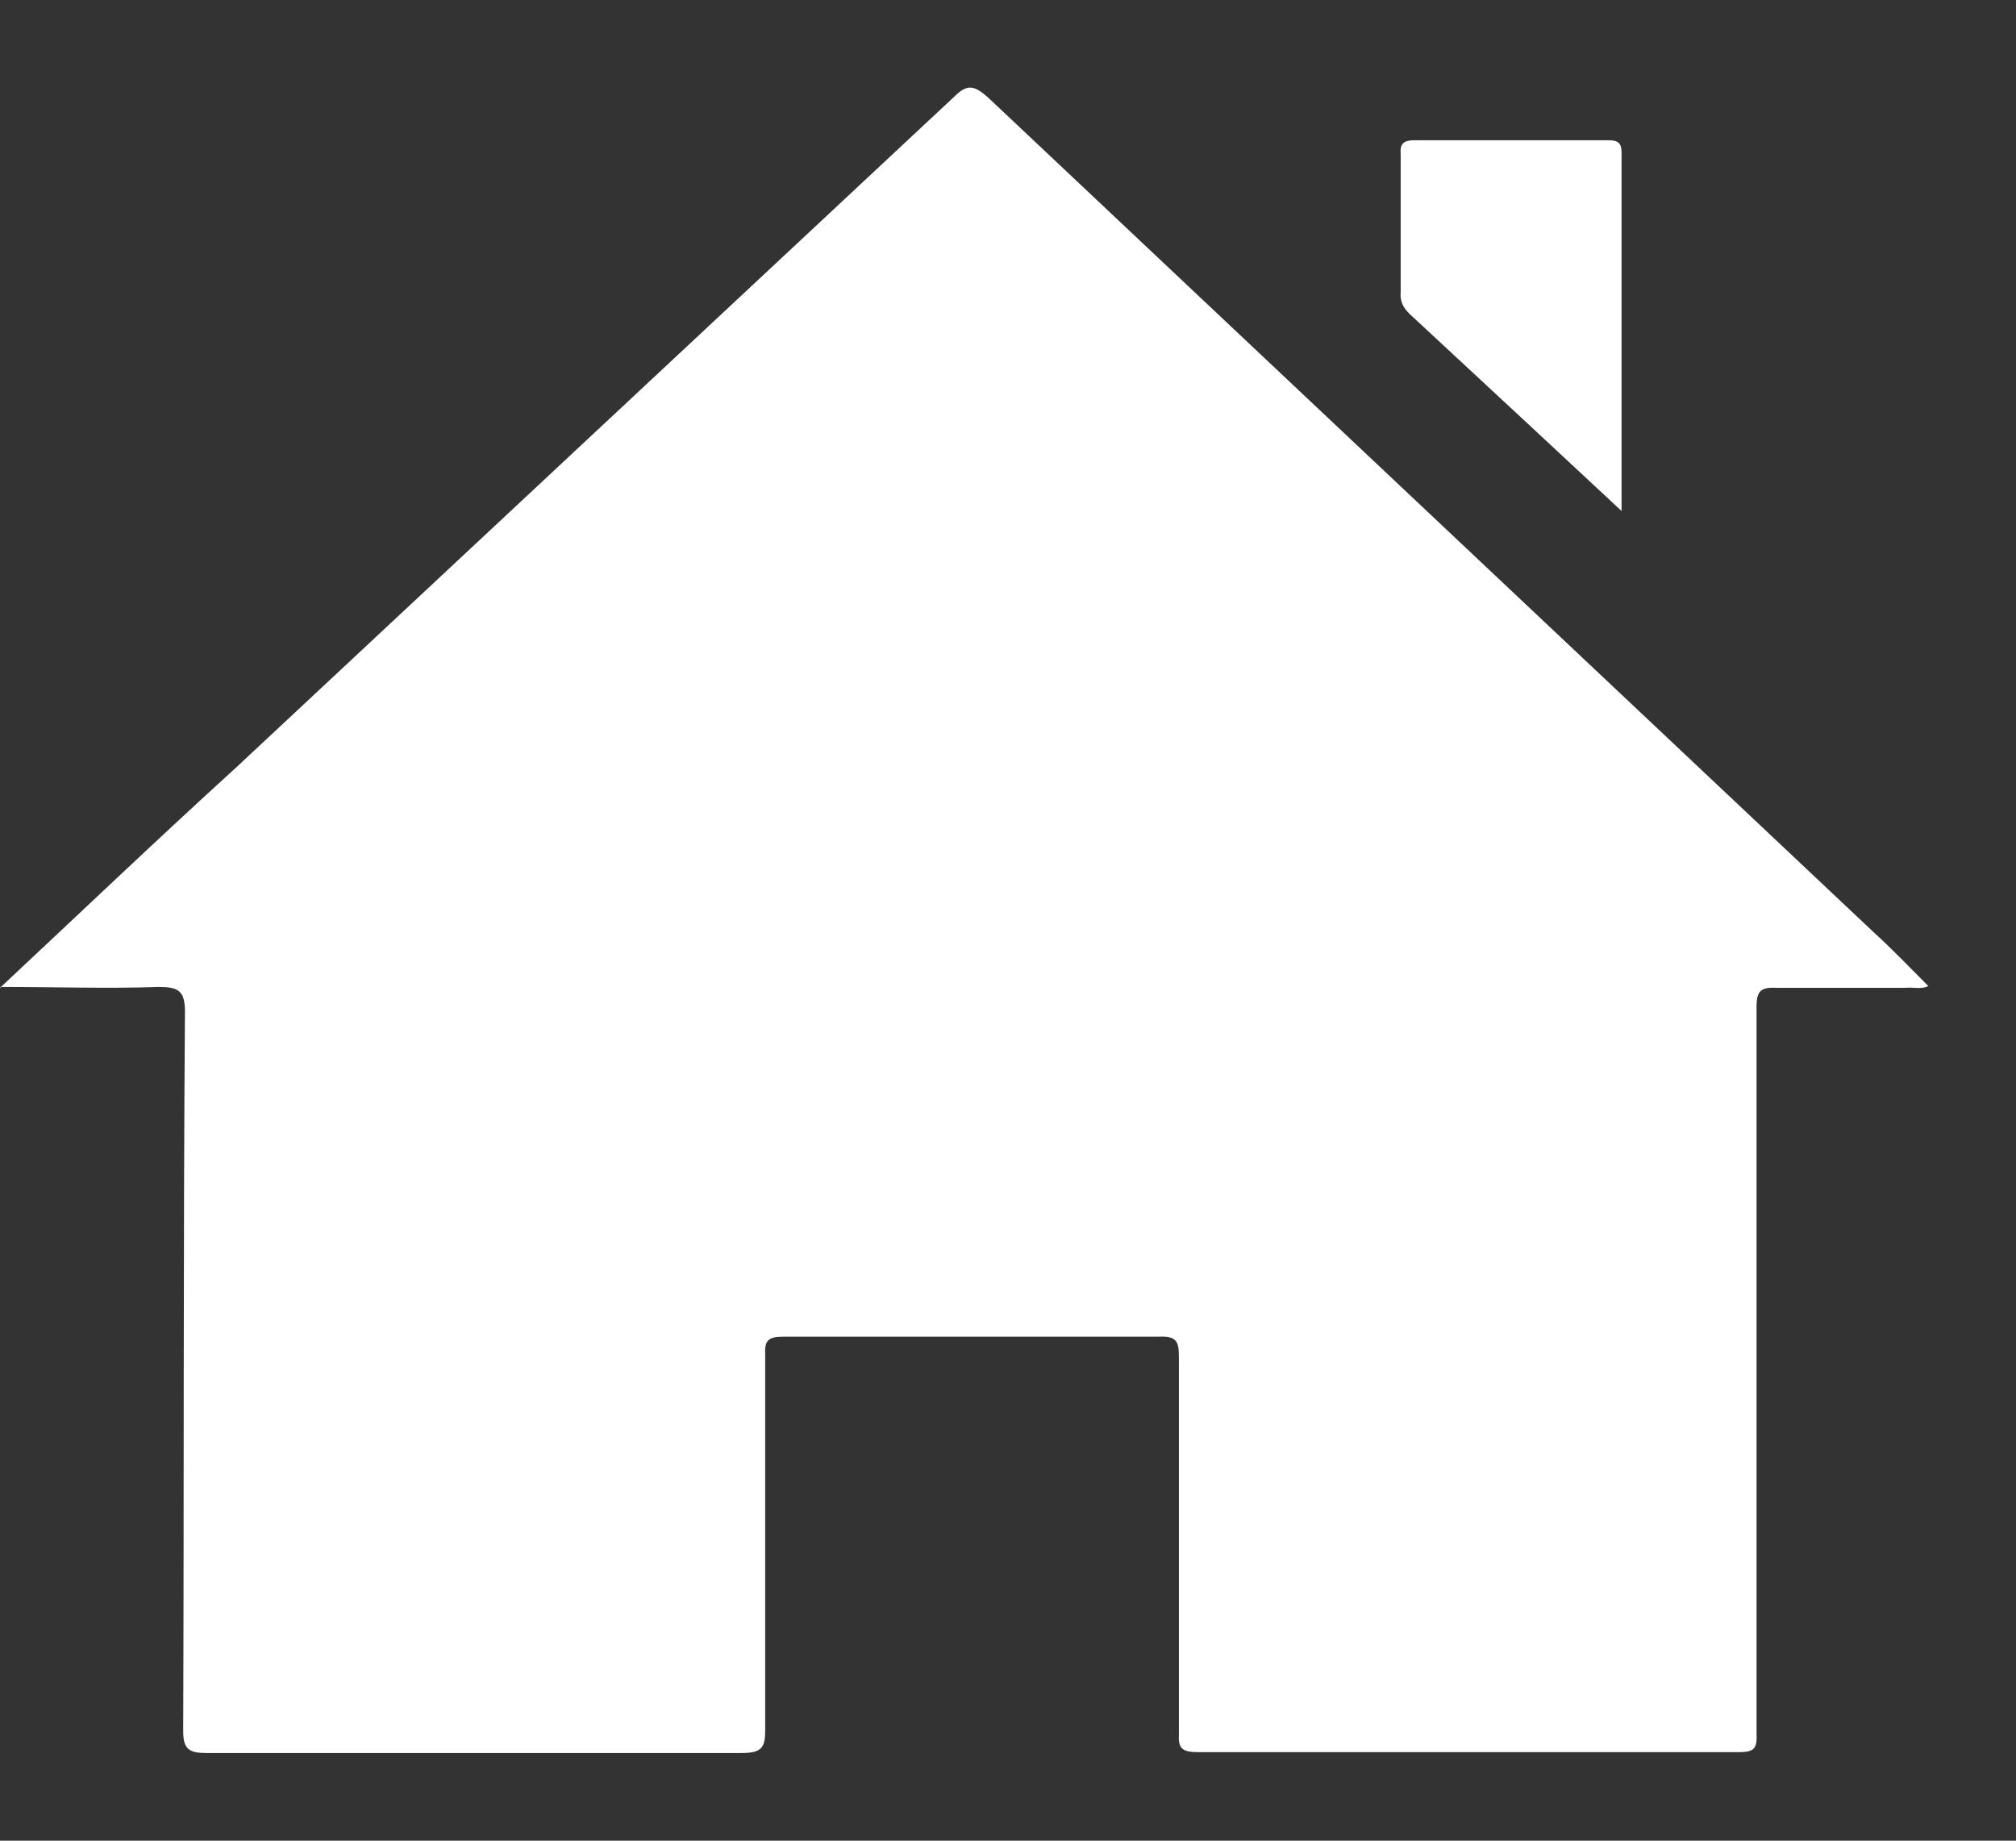 <svg xmlns="http://www.w3.org/2000/svg" width="23" height="21" viewBox="0 0 23 21"><rect x="0" y="0" width="23" height="21" fill="#333333" stroke="none"/><path fill="#fff" d="M0 11.27c.93-.87 1.8-1.7 2.69-2.51l8.2-7.66c.15-.15.23-.12.38.01l10.1 9.52c.22.2.42.41.63.62-.08.04-.18.01-.27.02h-1.45c-.19-.01-.24.03-.24.22v8.3c.01.18-.05.2-.22.2h-6.14c-.18 0-.24-.03-.23-.2v-4.3c0-.18-.02-.25-.23-.24H8.94c-.17 0-.22.04-.21.2v4.28c0 .2-.03.27-.27.27h-6.1c-.2 0-.27-.04-.27-.25.01-2.74 0-5.48.02-8.21 0-.24-.08-.28-.3-.28-.58.02-1.16 0-1.81 0zm18.5-5.44l-1.02-.95-1.4-1.3c-.07-.07-.11-.14-.1-.25V1.76c-.01-.12.03-.16.16-.16h2.2c.11 0 .16.02.16.14v4.09z"/></svg>